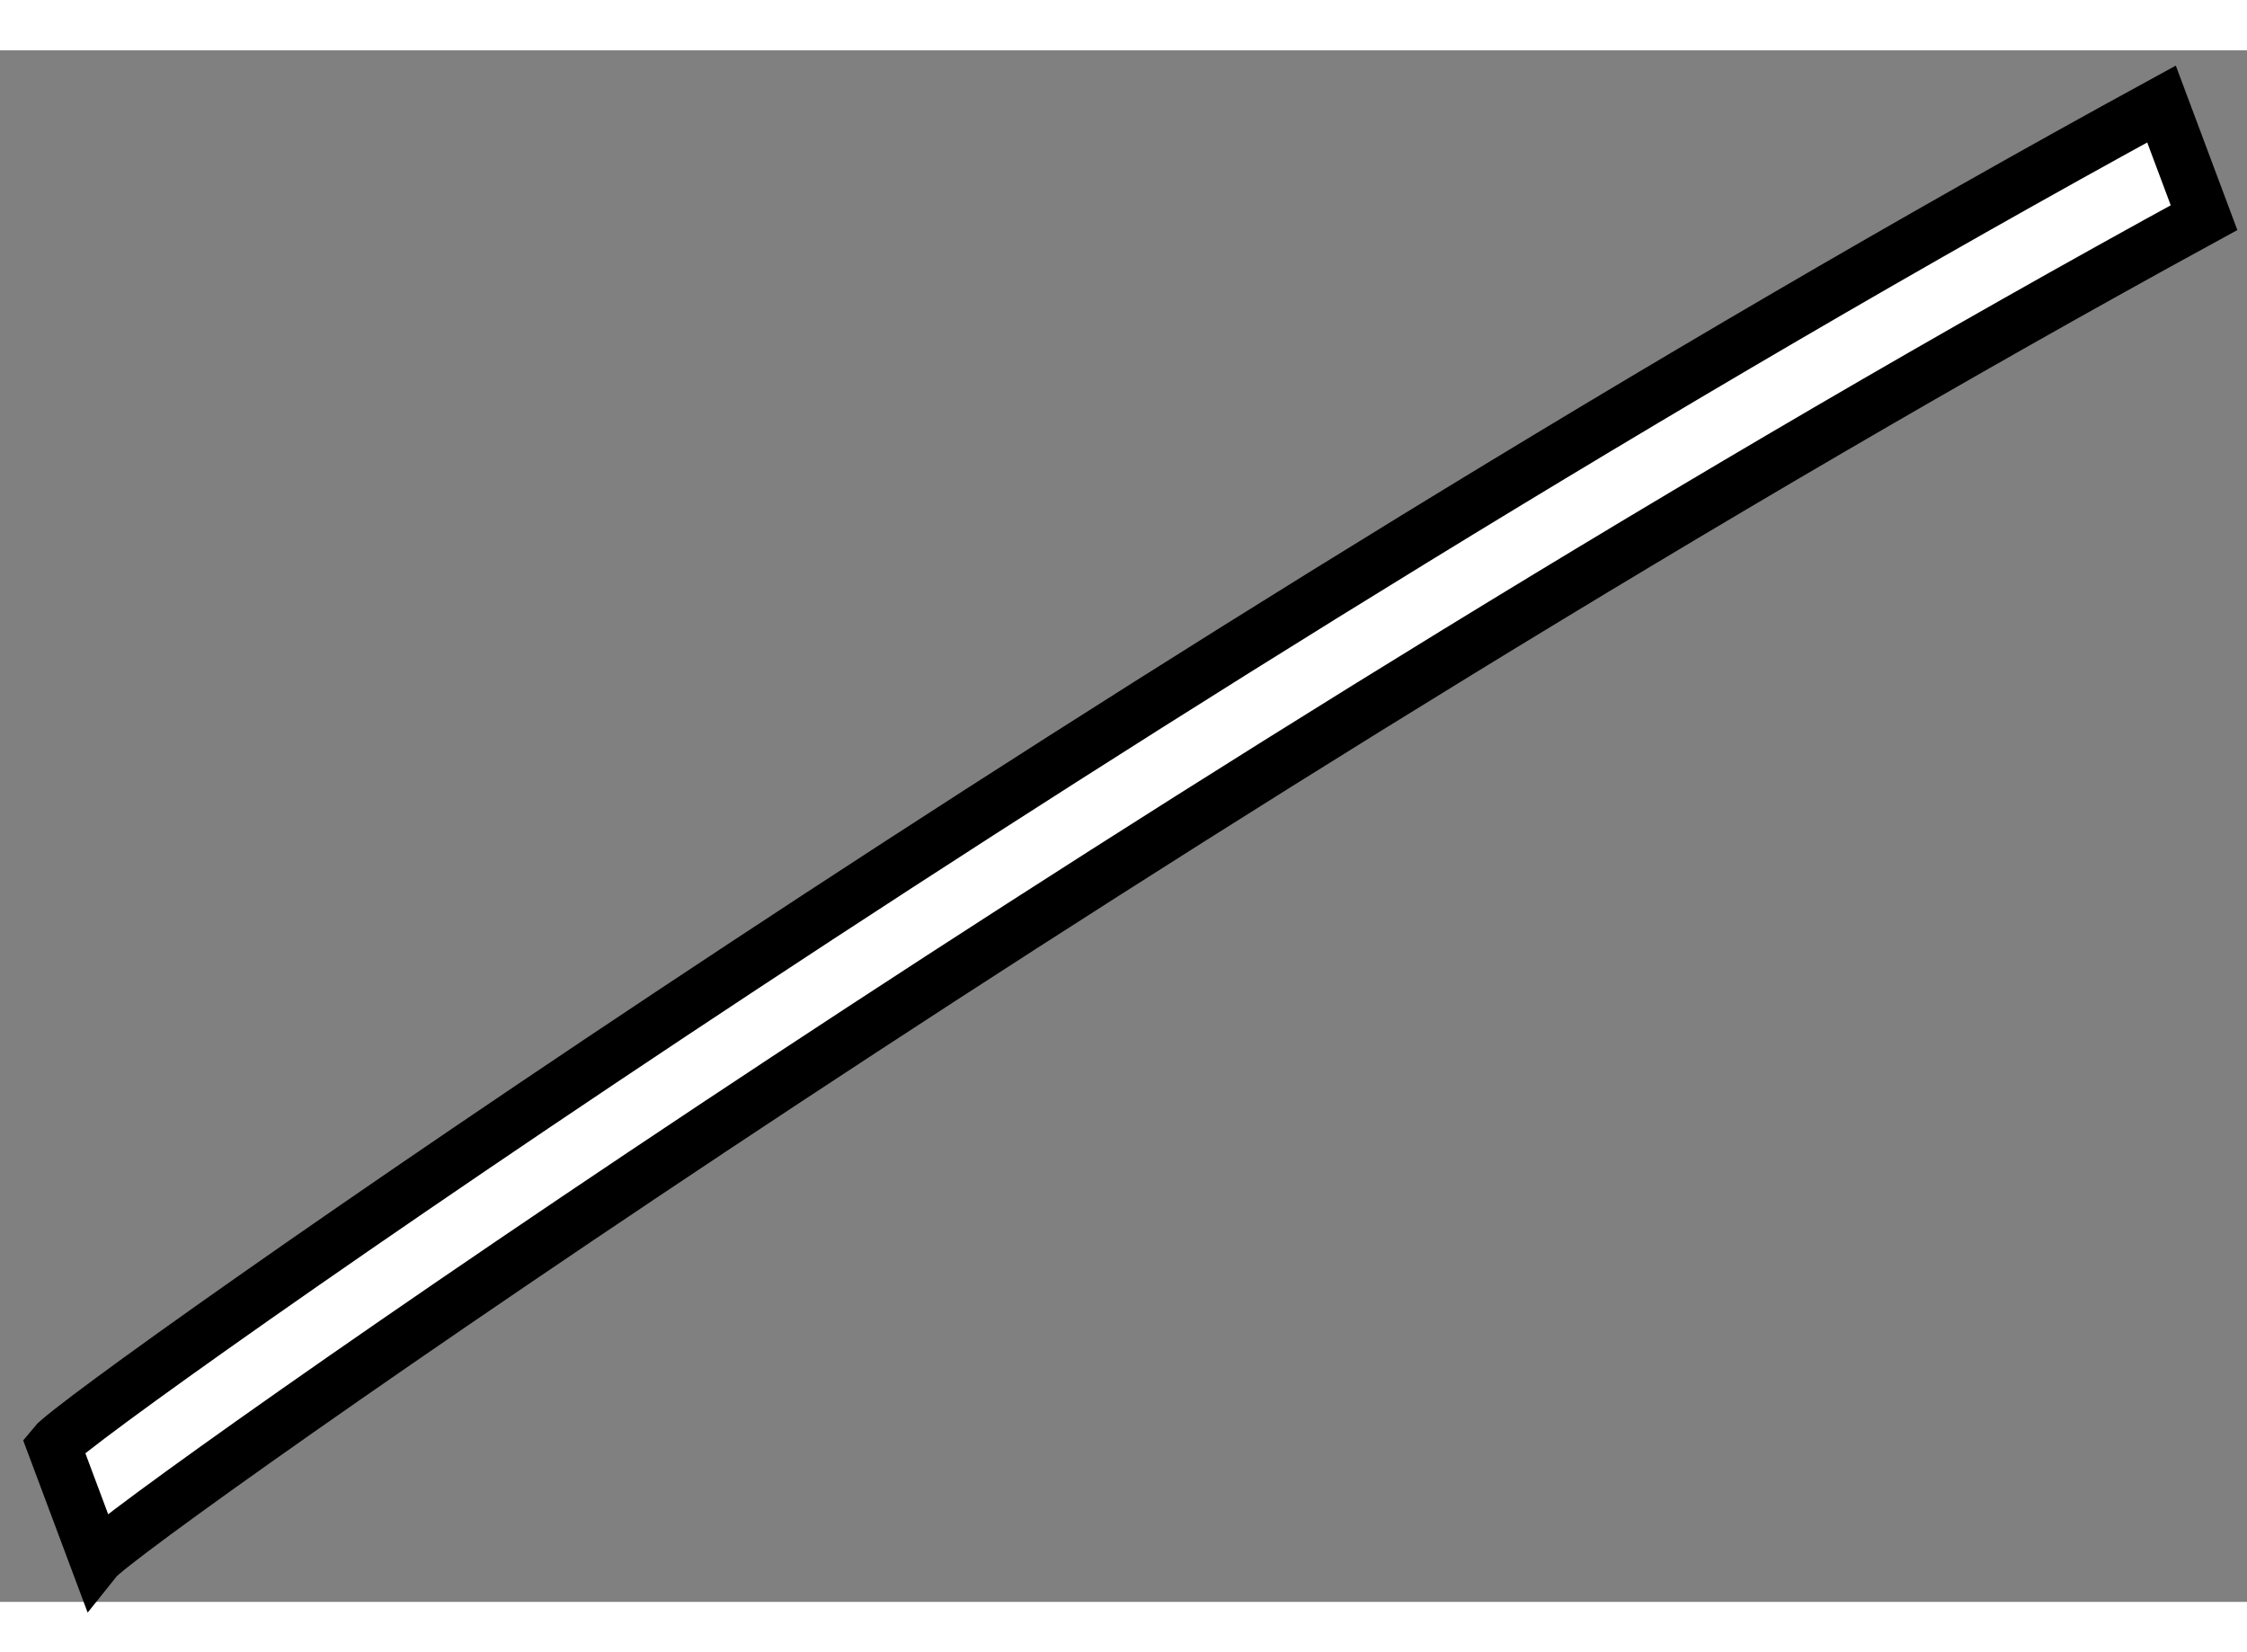 <?xml version="1.0" encoding="utf-8"?>
<!-- Generator: Adobe Illustrator 15.1.0, SVG Export Plug-In . SVG Version: 6.00 Build 0)  -->
<!DOCTYPE svg PUBLIC "-//W3C//DTD SVG 1.1//EN" "http://www.w3.org/Graphics/SVG/1.1/DTD/svg11.dtd">
<svg version="1.1" xmlns="http://www.w3.org/2000/svg" xmlns:xlink="http://www.w3.org/1999/xlink" x="0px" y="0px" width="244.8px"
	 height="180px" viewBox="10.7 159.094 20.921 14.446" enable-background="new 0 0 244.8 180" xml:space="preserve">
	
<rect x="10.7" y="159.094" width="20.921" height="14.446" fill="#808080" stroke="none"/>
	
<g><path fill="#FFFFFF" stroke="#000000" stroke-width="0.5" d="M11.596,173.14c0.265-0.331,10.308-7.4,19.625-12.488l-0.396-1.058
			c-9.317,5.088-19.36,12.158-19.625,12.488L11.596,173.14z"></path></g>


</svg>